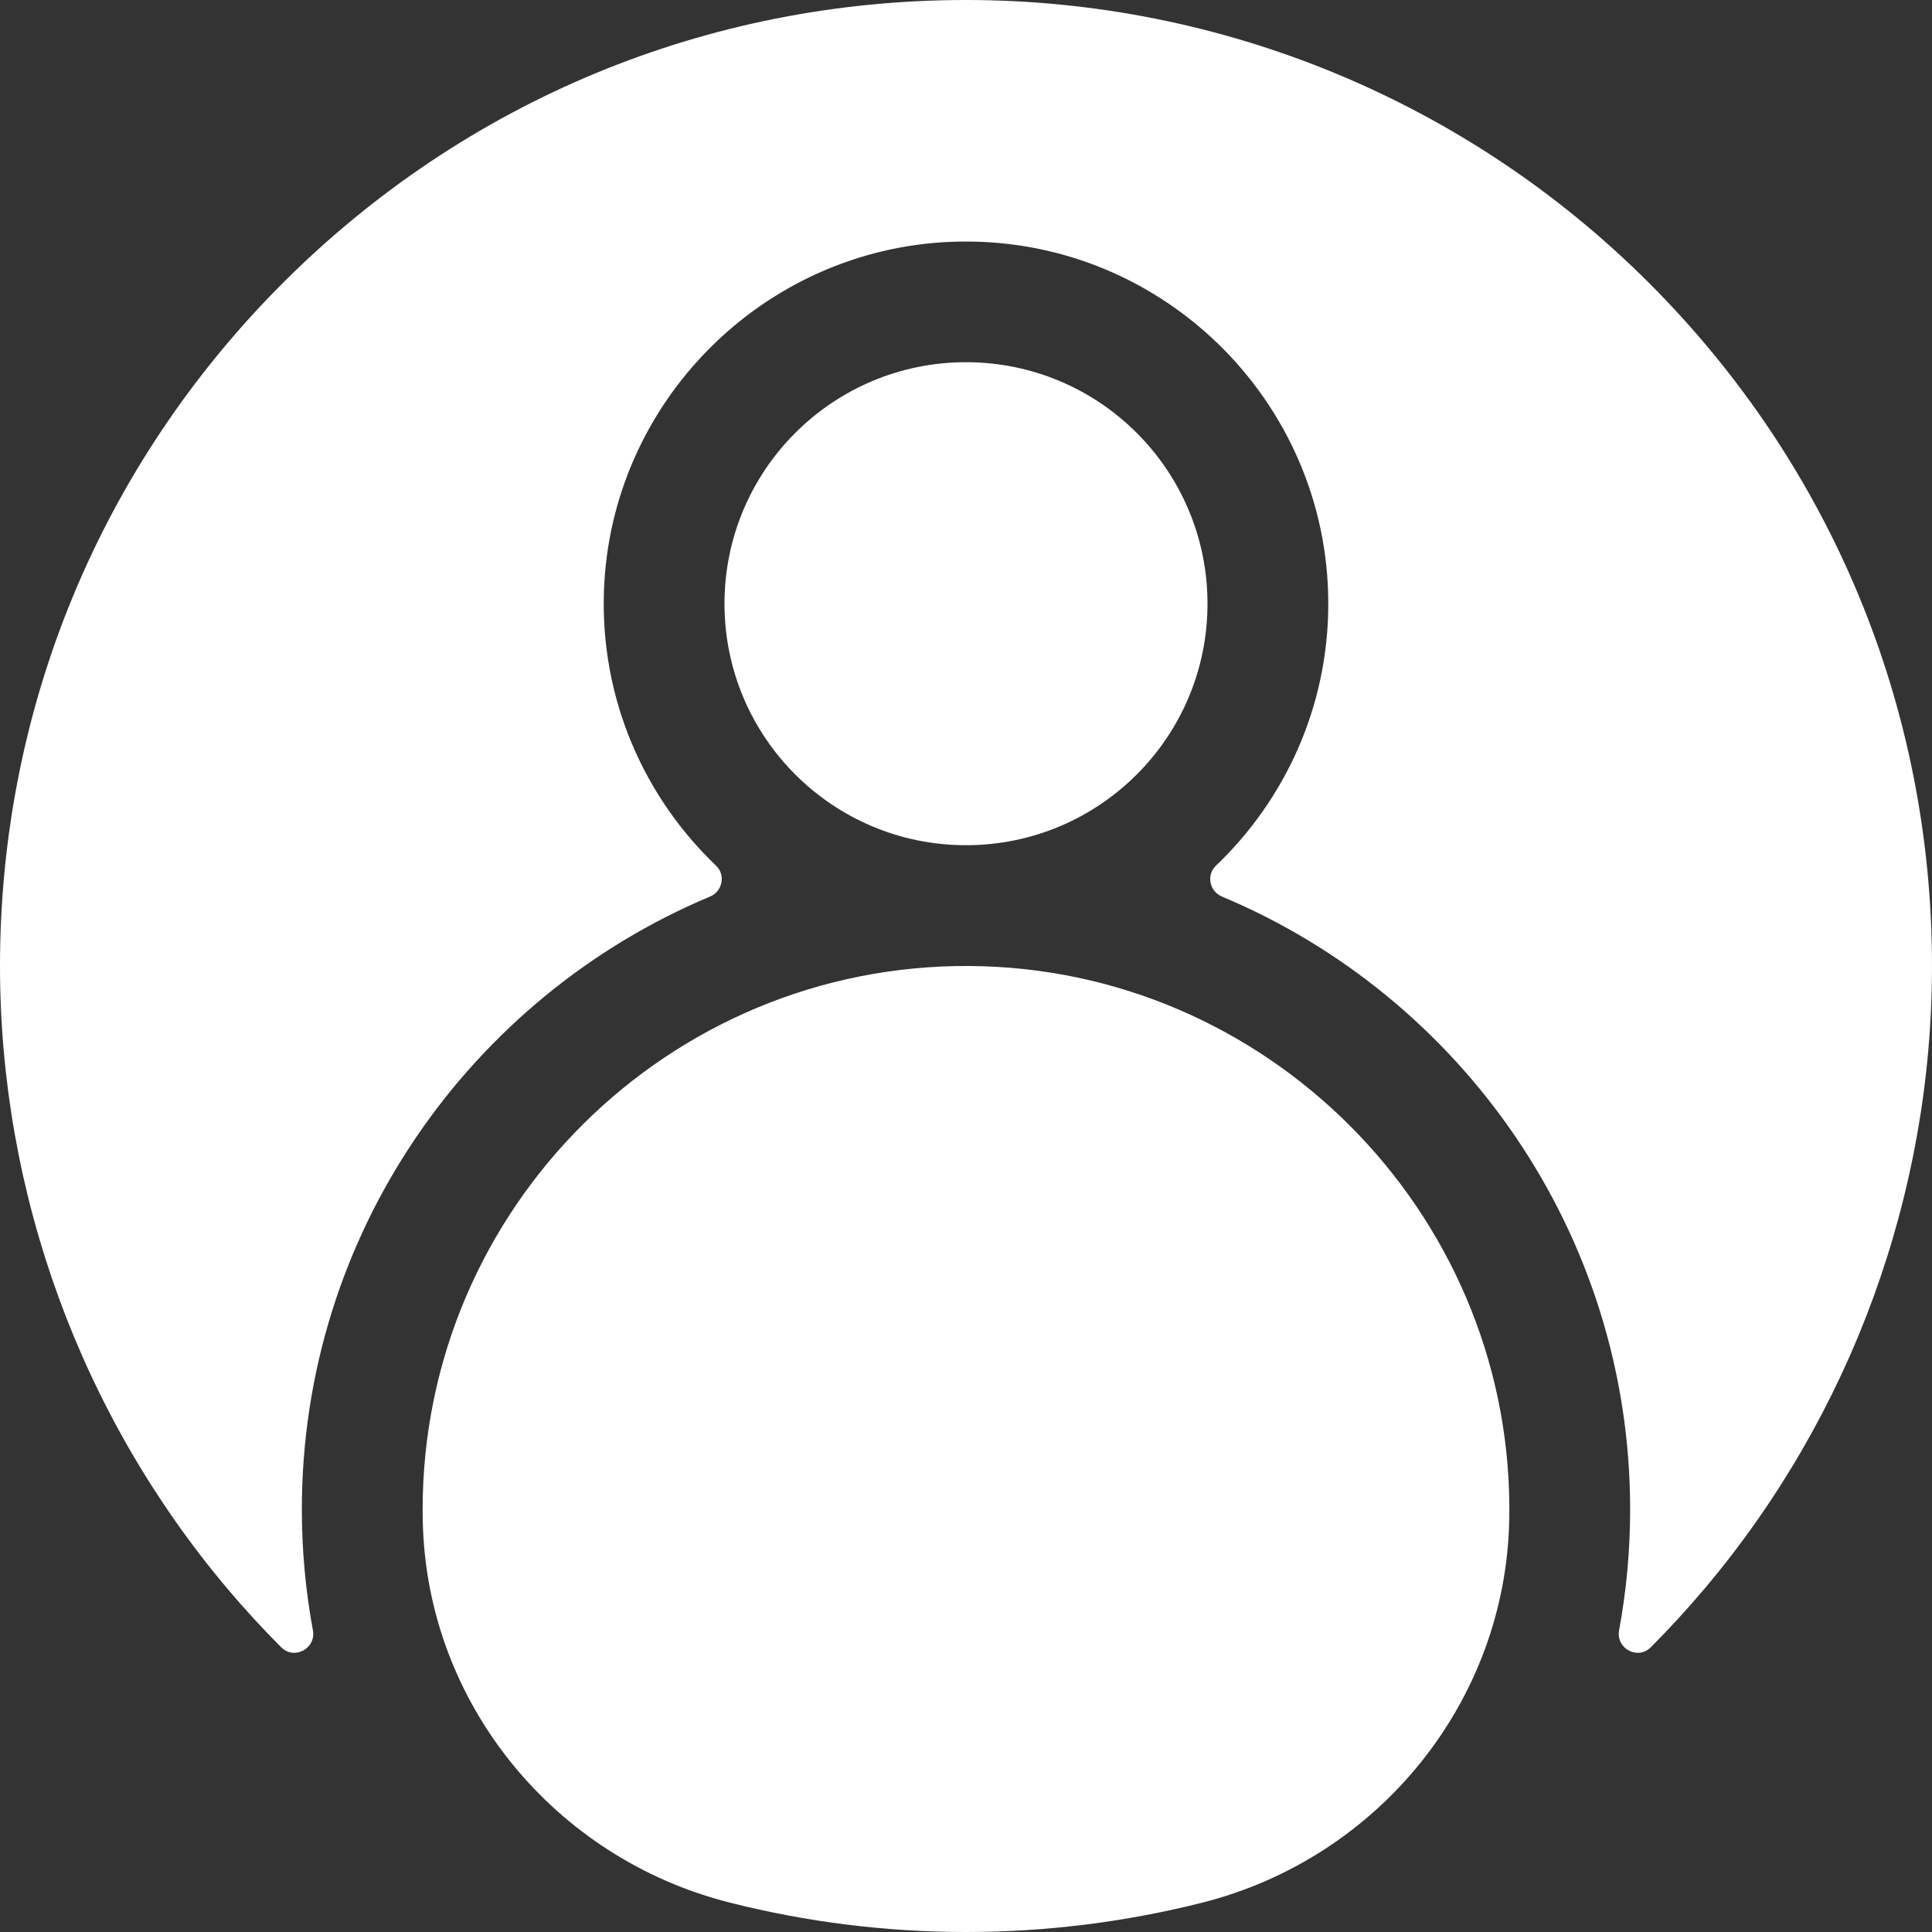 <?xml version="1.0" encoding="UTF-8"?>
<svg width="25px" height="25px" viewBox="0 0 25 25" version="1.1" xmlns="http://www.w3.org/2000/svg" xmlns:xlink="http://www.w3.org/1999/xlink">
    <rect x="0" y="0" width="25" height="25" fill="#333333" stroke="none"/>
    <title>45C57B20-A696-47AA-AFA8-EAF8F0BEF53A</title>
    <g id="Anasayfa" stroke="none" stroke-width="1" fill="none" fill-rule="evenodd">
        <g id="Desktop---1200---Anasayfa-sofradayerli" transform="translate(-1449, -45)" fill="#FFFFFF" fill-rule="nonzero">
            <g id="2948181" transform="translate(1449, 45)">
                <path d="M19.53,19.649 C19.531,19.597 19.531,19.545 19.531,19.492 C19.51,15.661 16.385,12.529 12.554,12.5 C8.652,12.471 5.469,15.636 5.469,19.531 C5.469,19.586 5.469,19.64 5.471,19.694 C5.524,22.038 7.171,24.047 9.445,24.62 C10.437,24.871 11.463,25 12.5,25 C13.537,25 14.562,24.871 15.554,24.621 C17.844,24.043 19.491,22.011 19.53,19.649 L19.53,19.649 Z" id="Path"></path>
                <path d="M21.338,3.661 C18.991,1.314 15.819,0 12.5,0 C9.161,0 6.022,1.3 3.661,3.661 C1.3,6.022 -1.38777878e-15,9.161 -1.38777878e-15,12.5 C-1.38777878e-15,15.447 1.045,18.308 2.942,20.557 C3.163,20.819 3.396,21.072 3.638,21.315 C3.807,21.485 4.093,21.332 4.049,21.096 C3.955,20.588 3.906,20.065 3.906,19.531 C3.906,15.965 6.089,12.9 9.189,11.601 C9.35,11.533 9.392,11.322 9.266,11.202 C8.334,10.312 7.767,9.044 7.815,7.647 C7.9,5.206 9.874,3.223 12.315,3.129 C14.983,3.025 17.188,5.166 17.188,7.812 C17.188,9.144 16.629,10.348 15.734,11.202 C15.608,11.322 15.65,11.533 15.811,11.601 C18.911,12.9 21.094,15.965 21.094,19.531 C21.094,20.065 21.045,20.588 20.951,21.096 C20.907,21.332 21.193,21.485 21.362,21.315 C21.604,21.072 21.837,20.818 22.058,20.556 C23.955,18.308 25,15.447 25,12.5 C25,9.161 23.7,6.022 21.338,3.661 Z" id="Path"></path>
                <circle id="Oval" cx="12.5" cy="7.812" r="3.125"></circle>
            </g>
        </g>
    </g>
</svg>